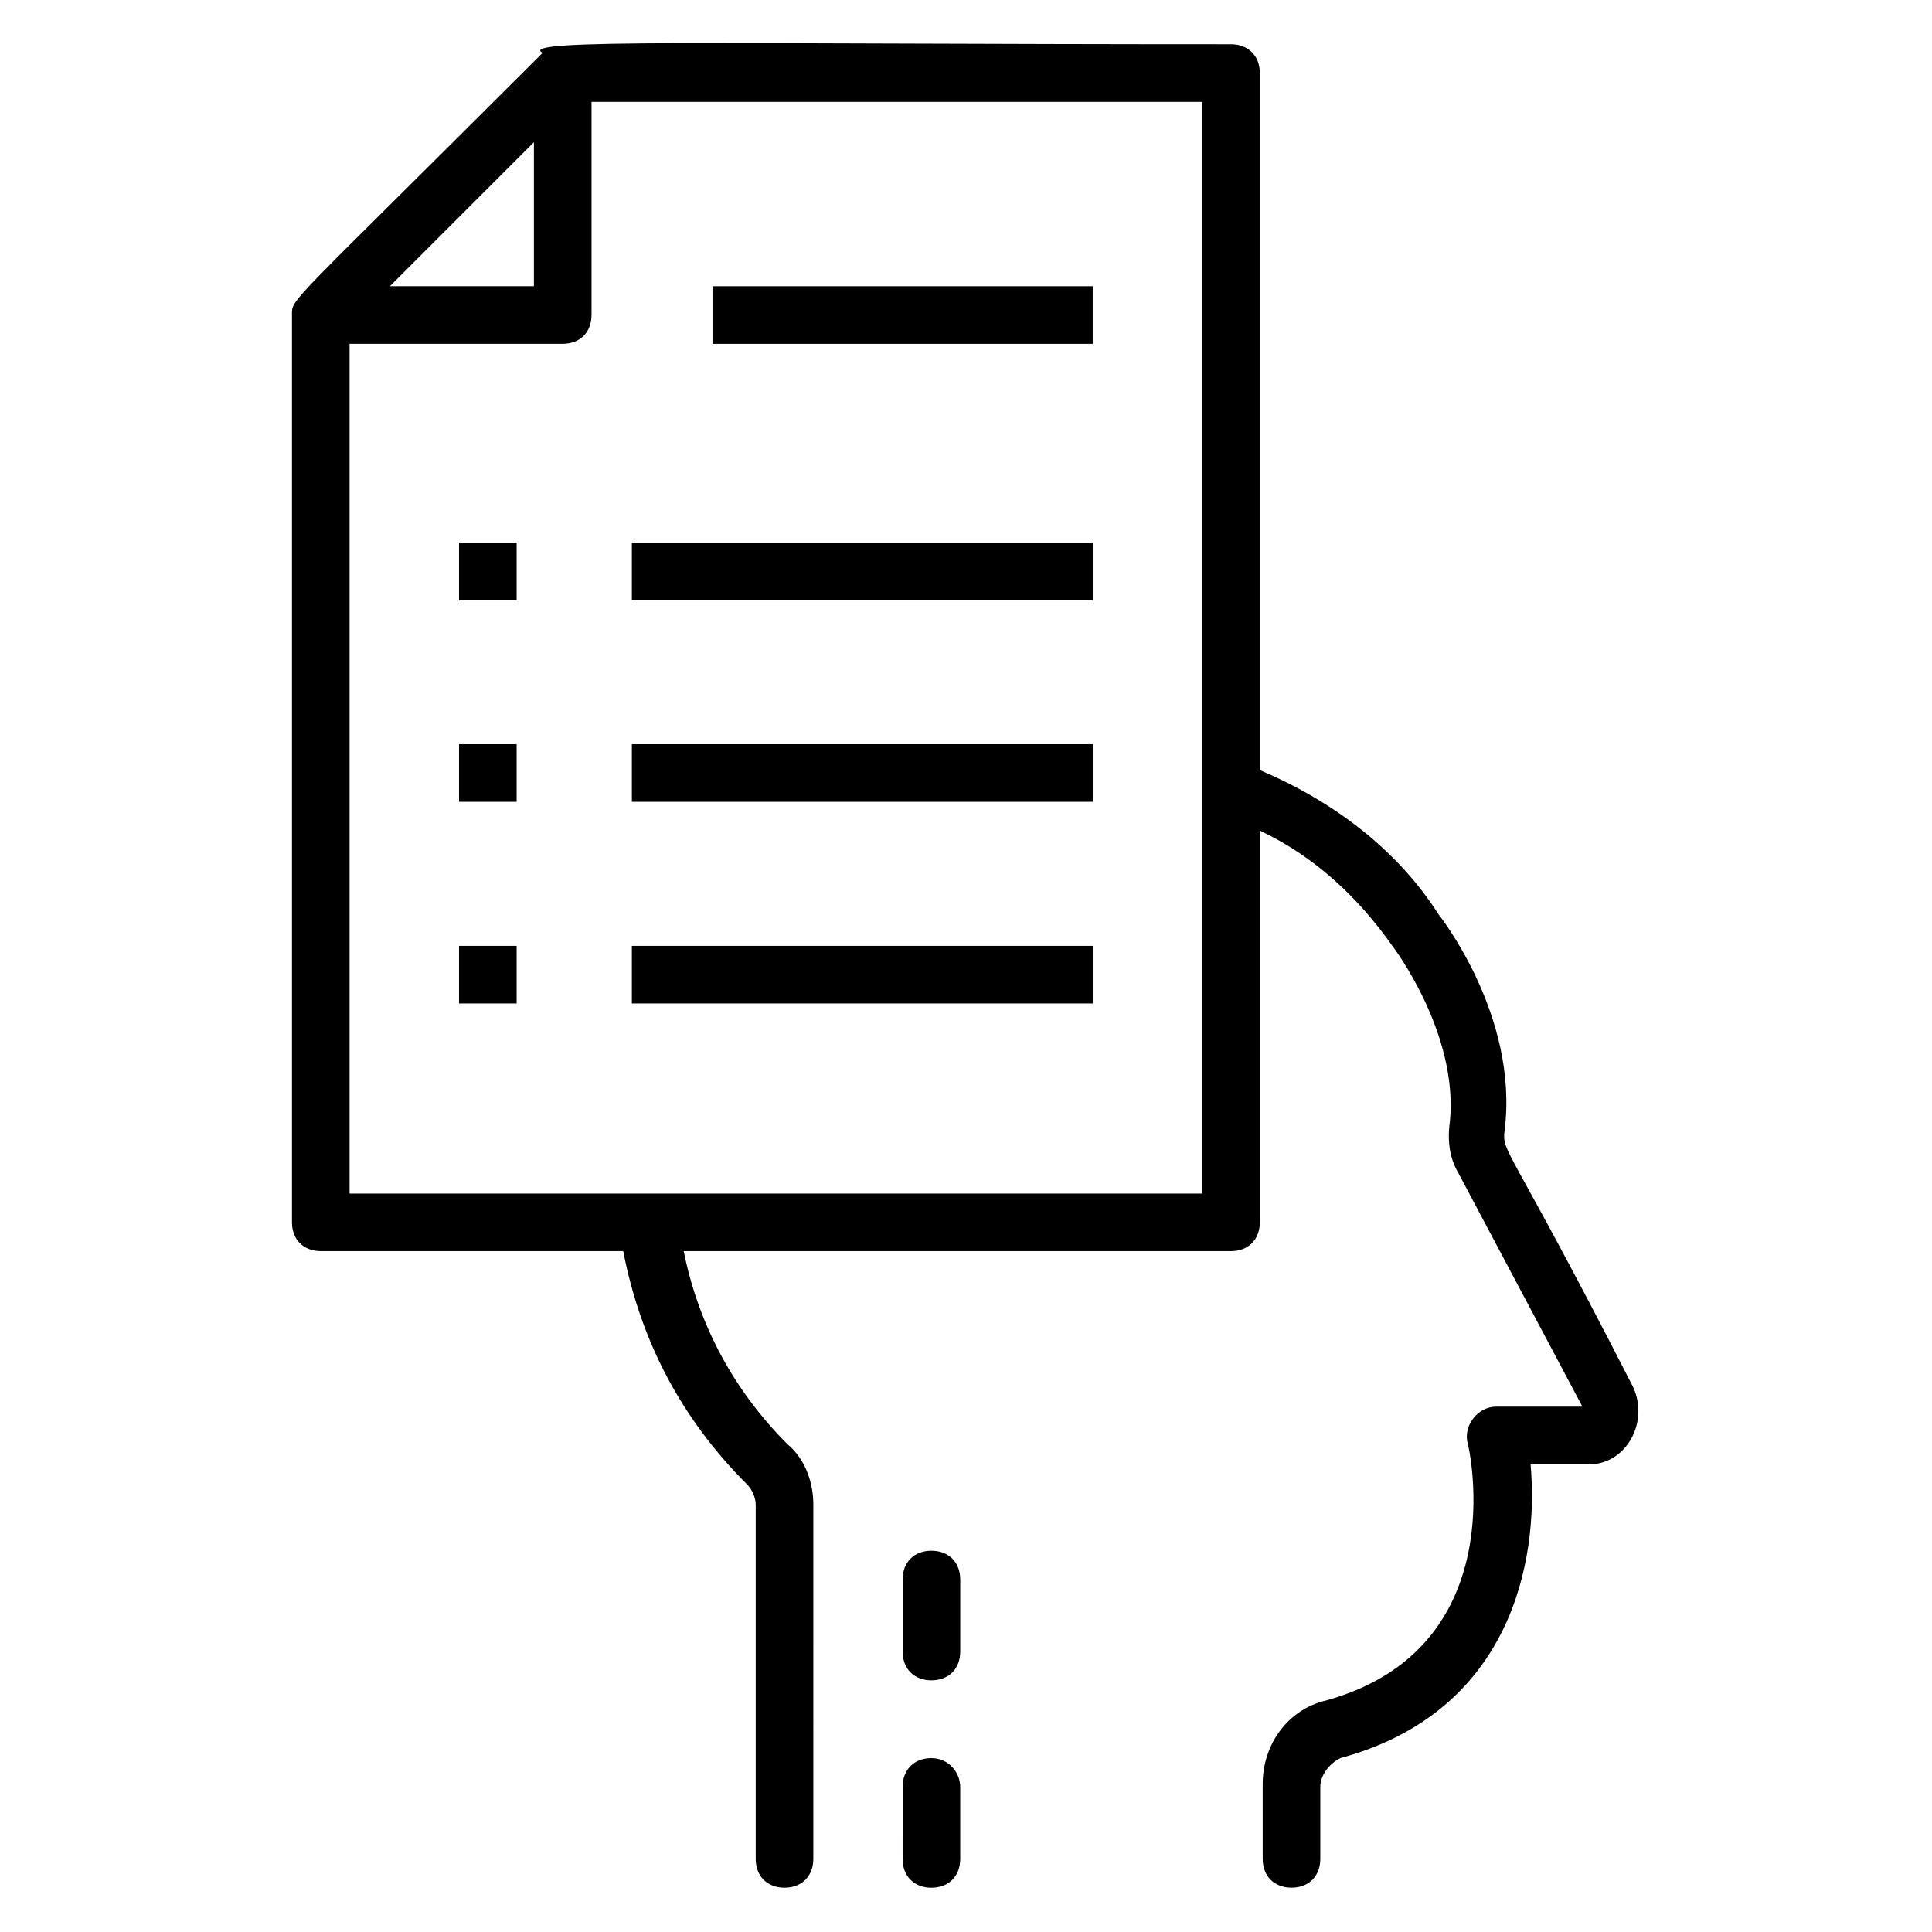 <?xml version="1.0" encoding="UTF-8"?>
<!-- Uploaded to: SVG Repo, www.svgrepo.com, Generator: SVG Repo Mixer Tools -->
<svg fill="#000000" width="800px" height="800px" version="1.1" viewBox="144 144 512 512" xmlns="http://www.w3.org/2000/svg">
 <g>
  <path d="m576.33 510.68c-32.824-64.121-34.352-61.066-33.586-67.176 3.816-30.535-17.559-57.25-17.559-57.25-10.688-16.793-27.48-29.77-47.328-38.168v-184.73c0-4.582-3.055-7.633-7.633-7.633-138.93 0-189.31-1.527-182.44 2.289-67.938 67.938-66.41 64.883-66.41 69.465v240.45c0 4.582 3.055 7.633 7.633 7.633h80.152c4.582 23.664 15.266 44.273 32.824 61.832 1.527 1.527 2.289 3.816 2.289 5.344v93.895c0 4.582 3.055 7.633 7.633 7.633 4.582 0 7.633-3.055 7.633-7.633l0.004-93.891c0-6.106-2.289-12.215-6.871-16.031-14.504-14.504-23.664-32.062-27.48-51.145h145.04c4.582 0 7.633-3.055 7.633-7.633v-103.82c14.504 6.871 25.953 17.559 35.113 30.535 0 0 17.559 22.902 15.266 46.562-0.762 5.344 0 9.922 2.289 13.742l32.824 61.832h-22.902c-4.582 0-8.398 4.582-7.633 9.16 0.762 2.289 12.215 54.961-37.402 68.703-9.922 2.289-16.793 11.449-16.793 22.137l0.004 19.844c0 4.582 3.055 7.633 7.633 7.633 4.582 0 7.633-3.055 7.633-7.633v-19.082c0-3.055 2.289-6.106 5.344-7.633 45.039-12.215 52.672-51.906 50.383-77.863h14.504c10.684 0.762 17.555-11.449 12.211-21.375zm-290.84-329v38.168h-38.168zm177.1 278.62h-225.95v-225.19h56.488c4.582 0 7.633-3.055 7.633-7.633v-56.488h161.83z"/>
  <path d="m265.65 287.79h15.266v15.266h-15.266z"/>
  <path d="m311.45 287.79h122.14v15.266h-122.14z"/>
  <path d="m265.65 341.22h15.266v15.266h-15.266z"/>
  <path d="m311.45 341.22h122.14v15.266h-122.14z"/>
  <path d="m265.65 394.66h15.266v15.266h-15.266z"/>
  <path d="m311.45 394.66h122.14v15.266h-122.14z"/>
  <path d="m332.82 219.85h100.76v15.266h-100.76z"/>
  <path d="m390.84 554.96c-4.582 0-7.633 3.055-7.633 7.633v19.082c0 4.582 3.055 7.633 7.633 7.633 4.582 0 7.633-3.055 7.633-7.633v-19.082c0-4.578-3.055-7.633-7.633-7.633z"/>
  <path d="m390.84 609.92c-4.582 0-7.633 3.055-7.633 7.633l-0.004 19.086c0 4.582 3.055 7.633 7.633 7.633 4.582 0 7.633-3.055 7.633-7.633v-19.082c0.004-3.82-3.051-7.637-7.629-7.637z"/>
 </g>
</svg>